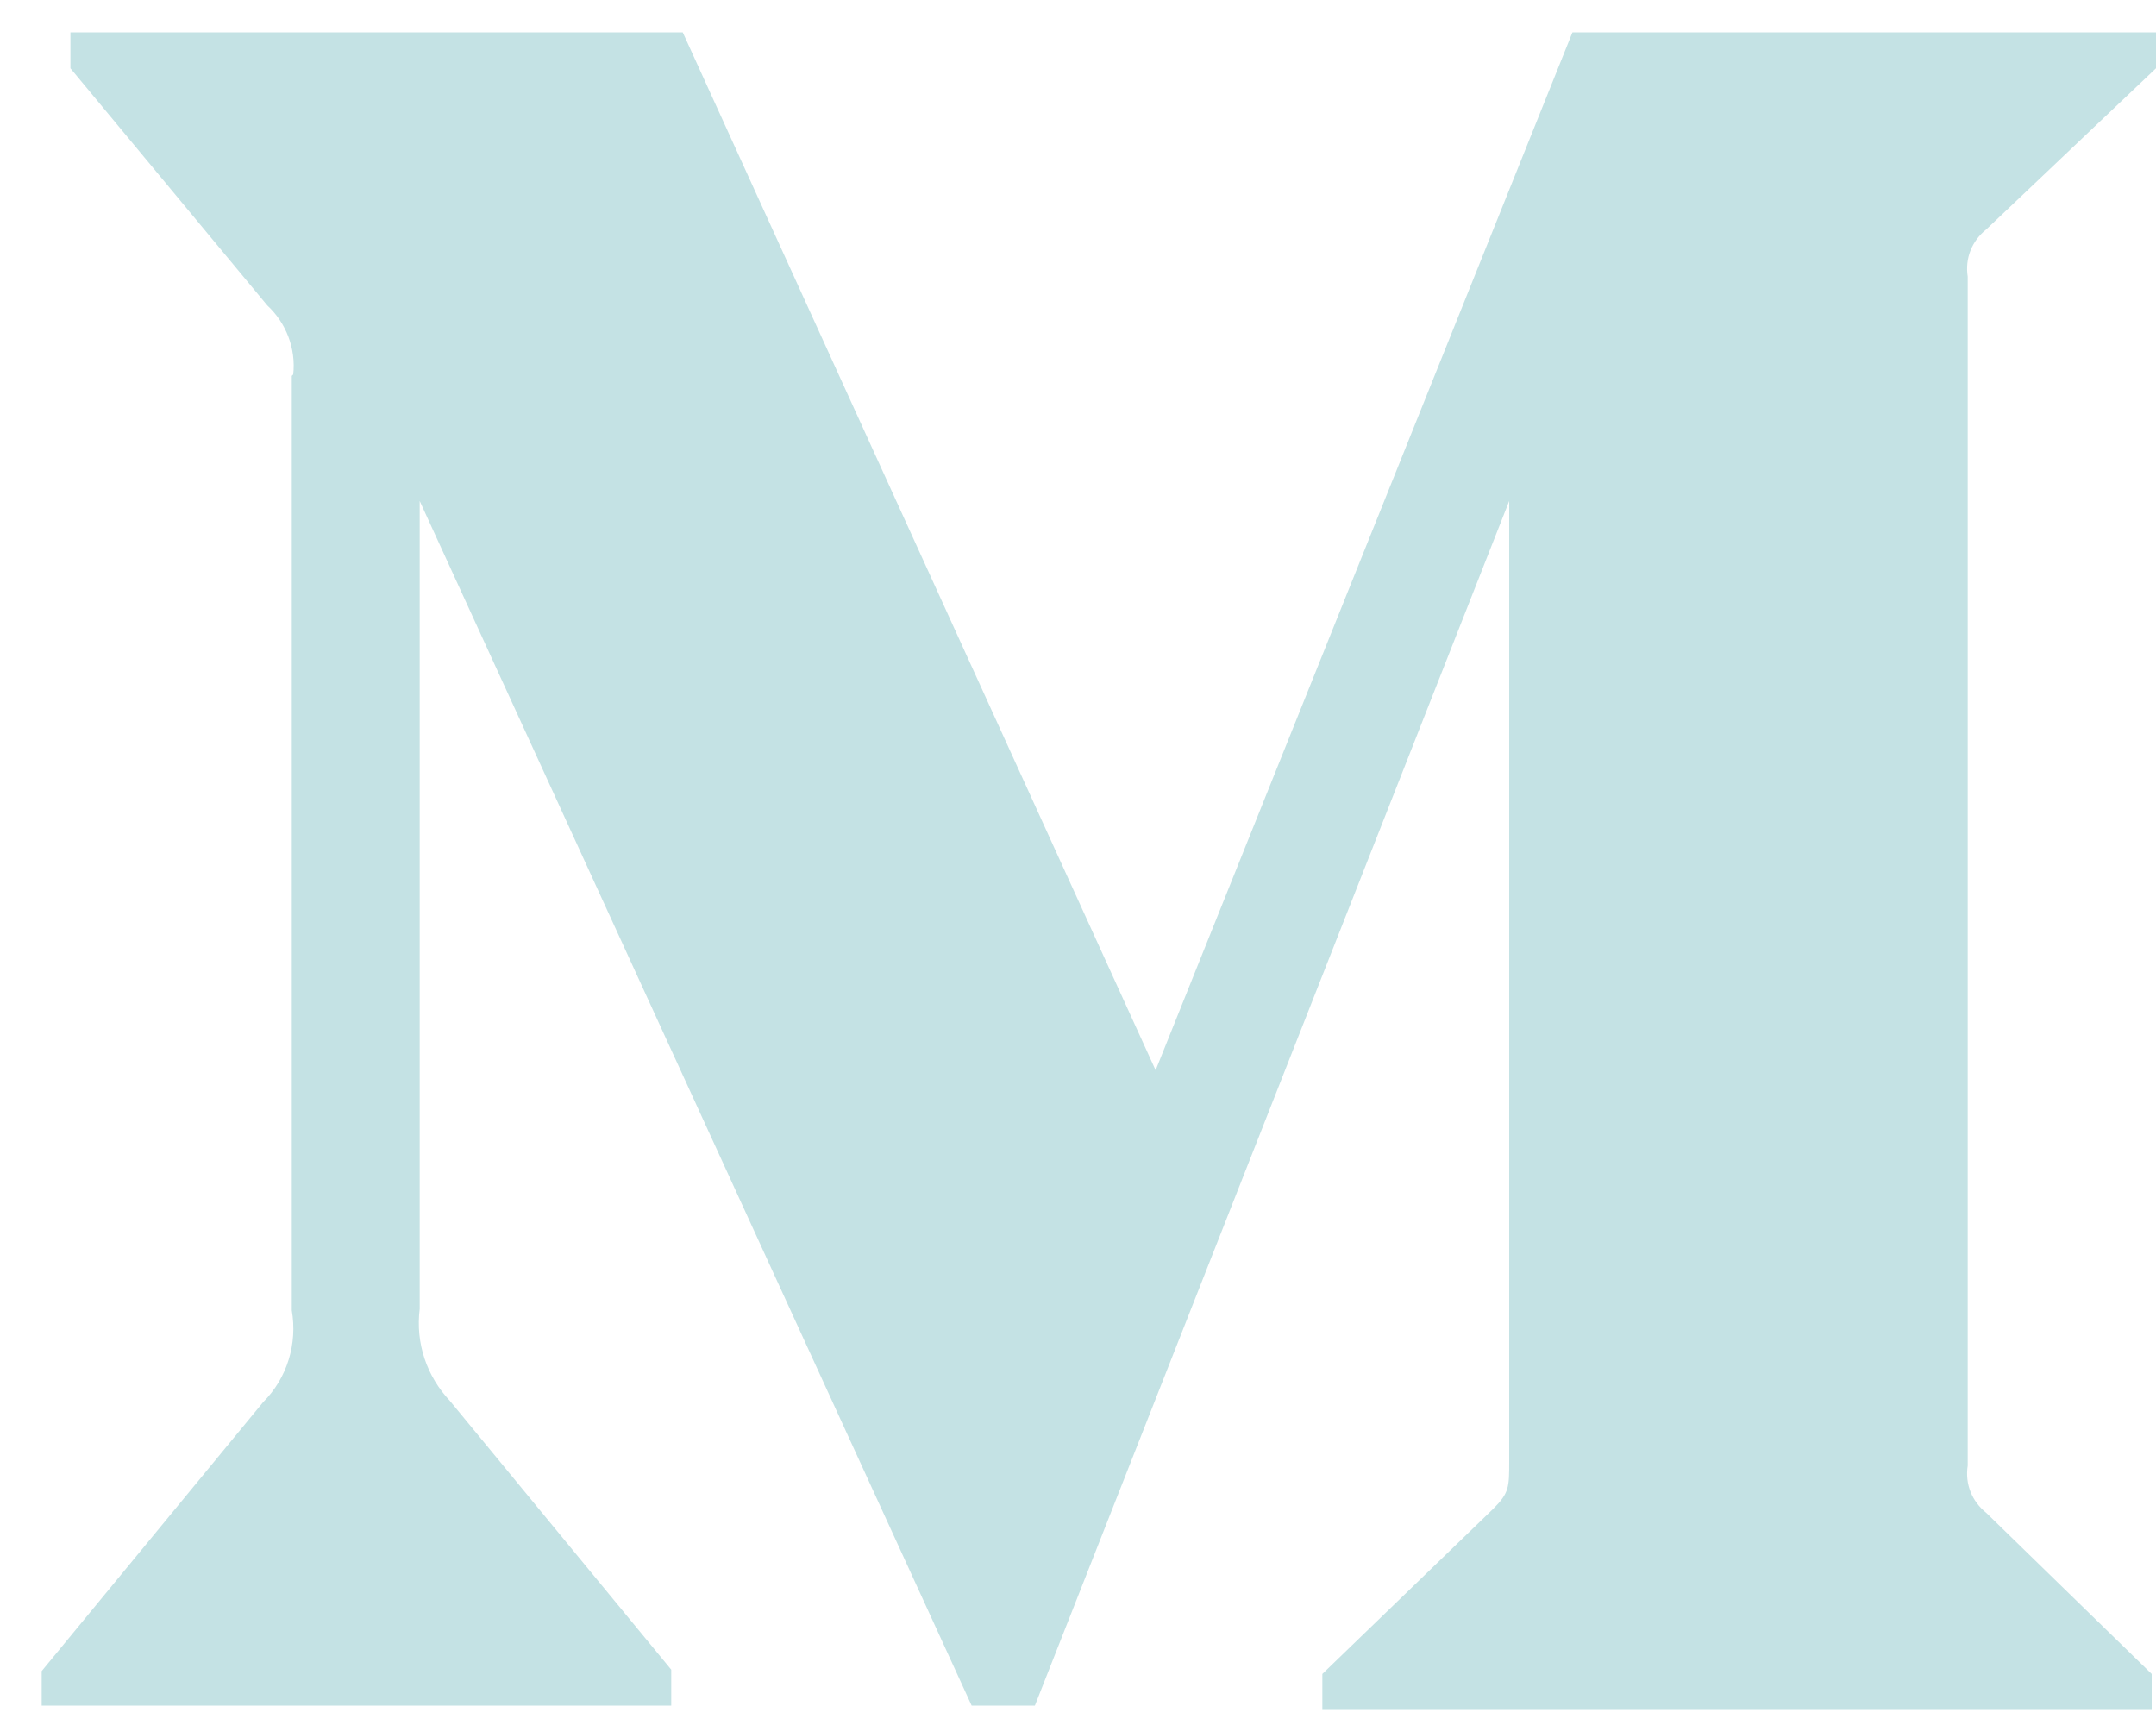 <svg width="15" height="12" viewBox="0 0 15 12" fill="none" xmlns="http://www.w3.org/2000/svg">
<path d="M2.04 2.605C2.06 2.425 1.99 2.245 1.86 2.125L0.49 0.475V0.225H4.75L8.04 7.445L10.94 0.225H15V0.475L13.82 1.595C13.72 1.675 13.67 1.795 13.69 1.925V10.195C13.67 10.325 13.72 10.445 13.82 10.525L14.97 11.645V11.895H9.2V11.645L10.39 10.495C10.5 10.385 10.5 10.345 10.5 10.165V3.485L7.2 11.865H6.76L2.92 3.485V9.105C2.89 9.345 2.97 9.575 3.13 9.745L4.67 11.615V11.865H0.29V11.625L1.83 9.755C2 9.585 2.07 9.345 2.03 9.115V2.615L2.04 2.605Z" fill="#C4E2E4"/>
</svg>
